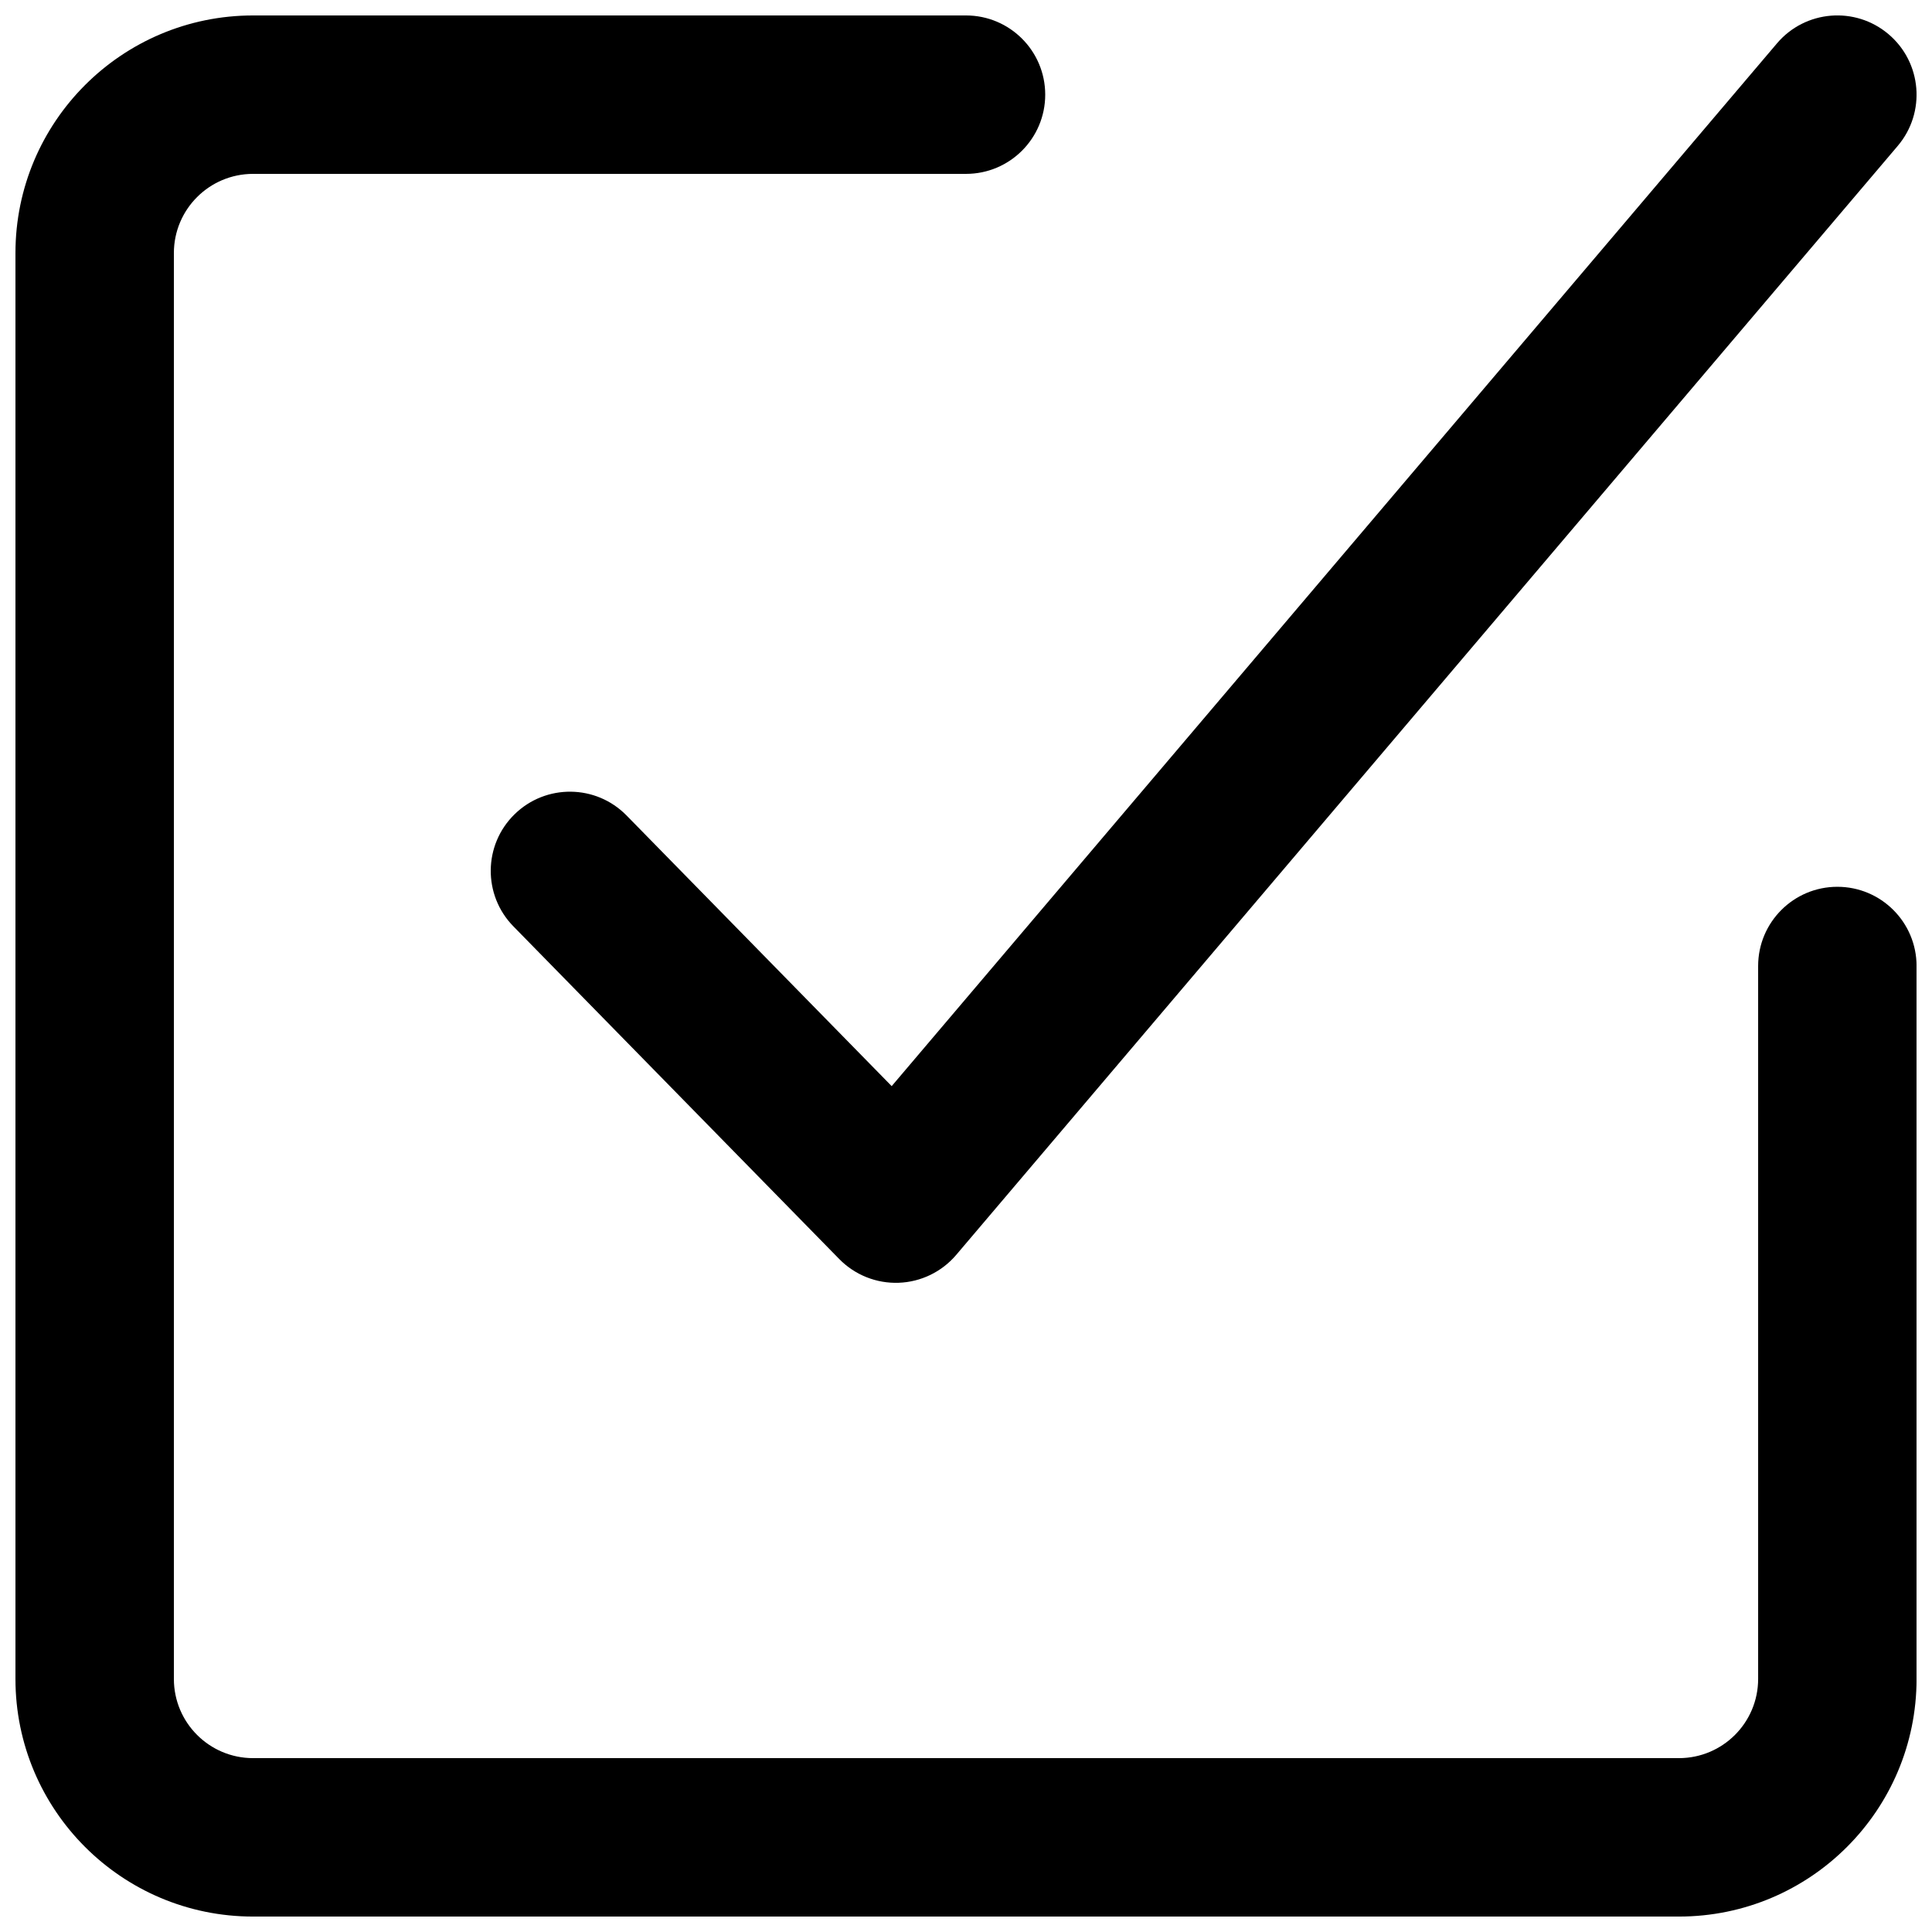 <?xml version="1.0" encoding="UTF-8"?>
<!-- Uploaded to: SVG Repo, www.svgrepo.com, Generator: SVG Repo Mixer Tools -->
<svg width="800px" height="800px" version="1.1" viewBox="144 144 512 512" xmlns="http://www.w3.org/2000/svg">
 <defs>
  <clipPath id="b">
   <path d="m274 148.09h377.9v335.91h-377.9z"/>
  </clipPath>
  <clipPath id="a">
   <path d="m148.09 148.09h503.81v503.81h-503.81z"/>
  </clipPath>
 </defs>
 <g>
  <g clip-path="url(#b)">
   <path d="m366.41 477.66c4.129 4.215 9.844 6.5 15.742 6.289 5.898-0.207 11.434-2.894 15.254-7.391l249.51-293.89c7.504-8.84 6.422-22.086-2.418-29.59-8.836-7.504-22.086-6.422-29.586 2.418l-234.61 276.34-70.262-71.727c-8.113-8.281-21.406-8.418-29.688-0.305s-8.418 21.402-0.305 29.688z"/>
  </g>
  <g clip-path="url(#a)">
   <path d="m190.08 211.07c0-11.594 9.398-20.992 20.992-20.992h188.93c11.594 0 20.992-9.398 20.992-20.992s-9.398-20.992-20.992-20.992h-188.93c-34.781 0-62.977 28.195-62.977 62.977v377.86c0 34.781 28.195 62.977 62.977 62.977h377.86c34.781 0 62.977-28.195 62.977-62.977v-188.93c0-11.594-9.398-20.992-20.992-20.992s-20.992 9.398-20.992 20.992v188.93c0 11.594-9.398 20.992-20.992 20.992h-377.86c-11.594 0-20.992-9.398-20.992-20.992z"/>
  </g>
 </g>
</svg>